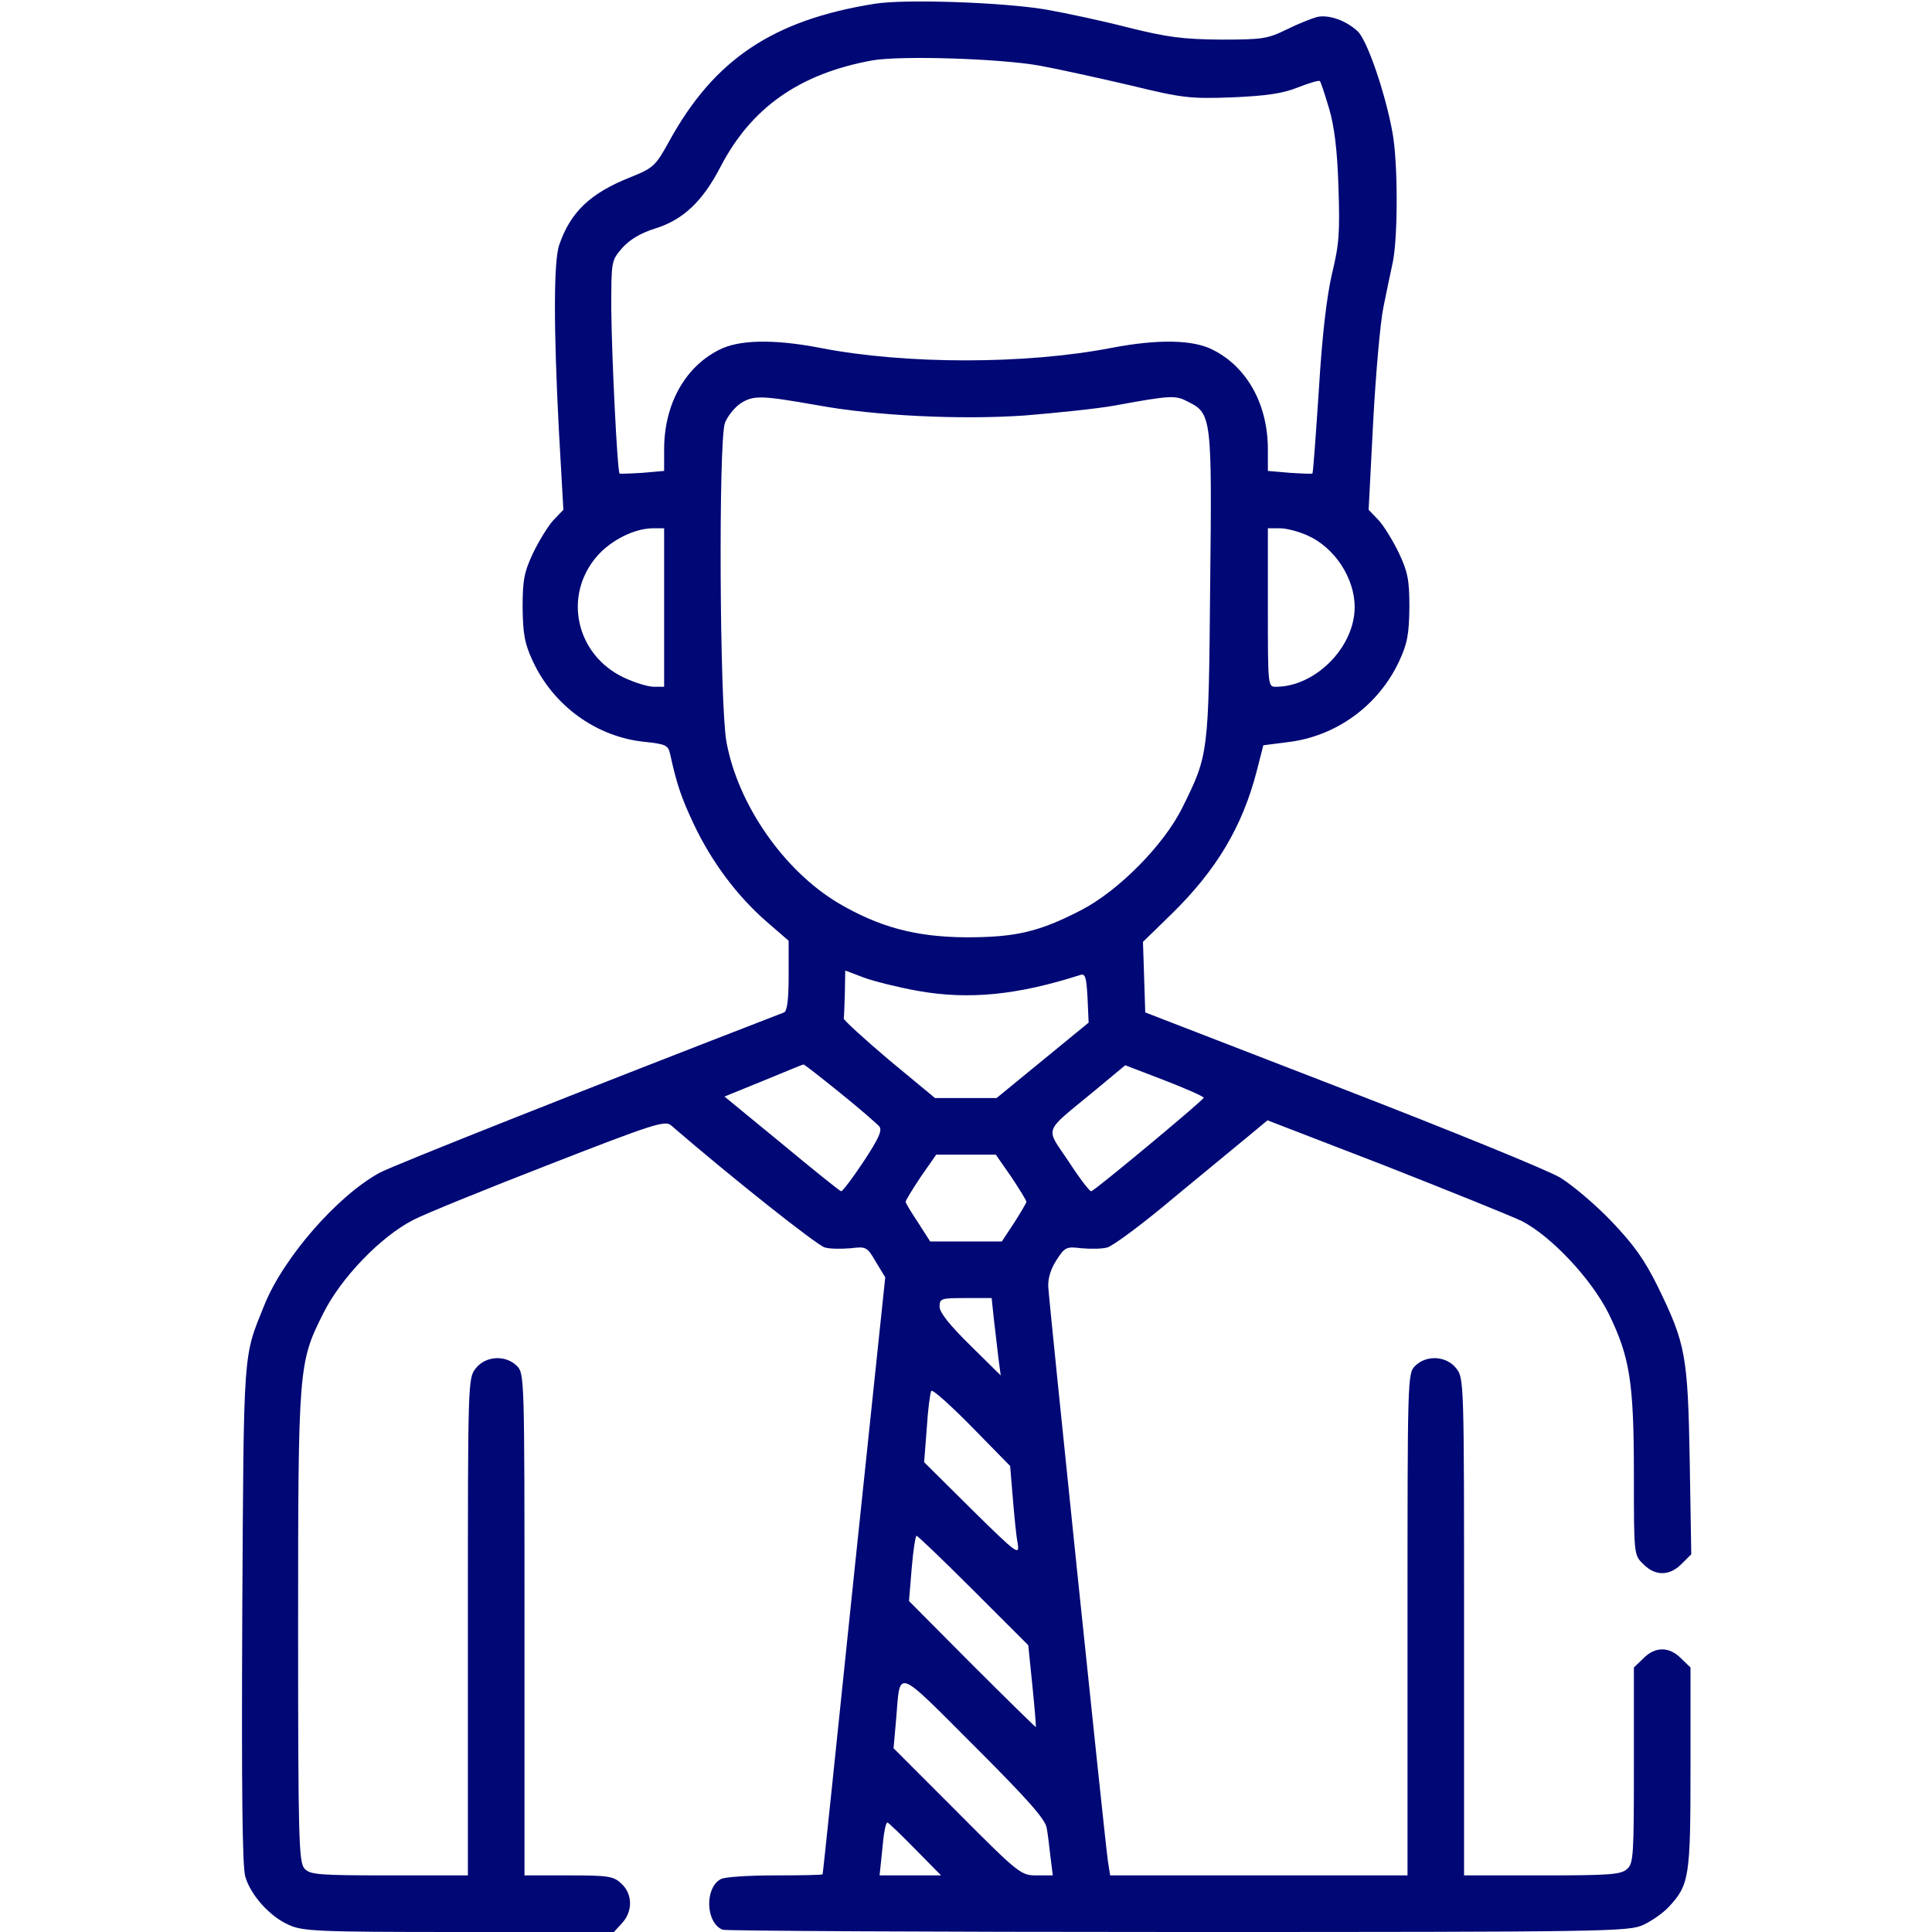 <?xml version="1.0" encoding="UTF-8"?> <svg xmlns="http://www.w3.org/2000/svg" width="40" height="40" viewBox="0 0 40 40" fill="none"><path d="M18.109 0.078C16 0.414 14.781 1.234 13.852 2.93C13.57 3.438 13.531 3.477 13.047 3.672C12.219 4 11.812 4.391 11.578 5.07C11.461 5.414 11.461 6.789 11.57 8.891L11.664 10.555L11.461 10.766C11.352 10.883 11.164 11.188 11.039 11.445C10.852 11.844 10.82 12.008 10.82 12.578C10.828 13.125 10.859 13.32 11.031 13.688C11.461 14.617 12.352 15.258 13.344 15.359C13.789 15.406 13.836 15.43 13.875 15.617C14.016 16.25 14.102 16.508 14.367 17.07C14.734 17.844 15.258 18.547 15.867 19.078L16.328 19.477V20.195C16.328 20.703 16.297 20.93 16.234 20.961C12.211 22.516 8.148 24.125 7.859 24.281C6.984 24.758 5.859 26.047 5.469 27.031C5.031 28.117 5.047 27.859 5.016 33.398C5 37.023 5.016 38.641 5.078 38.852C5.187 39.234 5.586 39.68 5.977 39.852C6.266 39.984 6.562 40 9.5 40H12.711L12.875 39.82C13.102 39.578 13.102 39.219 12.867 39C12.703 38.844 12.602 38.828 11.773 38.828H10.859V33.633C10.859 28.539 10.859 28.438 10.703 28.281C10.469 28.047 10.055 28.07 9.852 28.328C9.687 28.531 9.687 28.594 9.687 33.68V38.828H8.062C6.578 38.828 6.422 38.812 6.305 38.688C6.187 38.555 6.172 38.102 6.172 33.703C6.172 28.297 6.18 28.211 6.695 27.188C7.062 26.453 7.883 25.602 8.555 25.258C8.812 25.125 10.086 24.609 11.391 24.102C13.516 23.273 13.766 23.195 13.891 23.297C15.148 24.383 16.922 25.789 17.078 25.828C17.188 25.859 17.422 25.859 17.609 25.844C17.93 25.805 17.953 25.812 18.133 26.125L18.328 26.445L17.68 32.617C17.328 36.008 17.039 38.797 17.031 38.805C17.031 38.82 16.586 38.828 16.047 38.828C15.508 38.828 15 38.859 14.922 38.906C14.586 39.086 14.609 39.812 14.961 39.953C15.031 39.977 19.281 40 24.398 40C33.297 40 33.727 39.992 34.023 39.852C34.195 39.773 34.43 39.609 34.547 39.484C34.977 39.023 35 38.859 35 36.602V34.523L34.805 34.336C34.562 34.086 34.266 34.086 34.023 34.336L33.828 34.523V36.547C33.828 38.406 33.82 38.578 33.688 38.695C33.562 38.812 33.32 38.828 31.93 38.828H30.312V33.68C30.312 28.594 30.312 28.531 30.148 28.328C29.945 28.07 29.531 28.047 29.297 28.281C29.141 28.438 29.141 28.539 29.141 33.633V38.828H26.062H22.984L22.938 38.531C22.883 38.188 21.727 27.039 21.703 26.641C21.695 26.461 21.758 26.266 21.875 26.086C22.047 25.82 22.078 25.805 22.391 25.844C22.578 25.859 22.812 25.859 22.922 25.828C23.031 25.805 23.664 25.336 24.312 24.789C24.969 24.25 25.672 23.664 25.875 23.5L26.242 23.195L28.672 24.133C30 24.656 31.281 25.172 31.508 25.281C32.117 25.594 32.945 26.477 33.305 27.195C33.742 28.094 33.828 28.602 33.828 30.531C33.828 32.195 33.828 32.195 34.023 32.383C34.266 32.633 34.562 32.633 34.812 32.383L35.016 32.18L34.984 30.25C34.945 28.055 34.898 27.82 34.328 26.648C34.047 26.078 33.828 25.773 33.359 25.281C33.023 24.93 32.547 24.531 32.305 24.383C32.062 24.234 30.031 23.406 27.789 22.539L23.711 20.961L23.688 20.234L23.664 19.5L24.266 18.914C25.188 18.008 25.719 17.117 26.016 15.977L26.156 15.43L26.648 15.367C27.664 15.25 28.539 14.609 28.969 13.688C29.141 13.32 29.172 13.125 29.18 12.578C29.18 12.008 29.148 11.844 28.961 11.445C28.836 11.188 28.648 10.883 28.539 10.766L28.336 10.555L28.43 8.734C28.484 7.734 28.578 6.664 28.641 6.367C28.703 6.062 28.789 5.641 28.836 5.43C28.945 4.898 28.945 3.352 28.828 2.734C28.68 1.922 28.305 0.828 28.109 0.648C27.867 0.422 27.508 0.297 27.266 0.352C27.156 0.383 26.875 0.492 26.641 0.609C26.242 0.805 26.133 0.82 25.273 0.82C24.484 0.812 24.18 0.773 23.359 0.57C22.82 0.43 22.047 0.266 21.641 0.195C20.75 0.047 18.727 -0.023 18.109 0.078ZM21.523 1.359C21.914 1.43 22.758 1.617 23.398 1.766C24.484 2.031 24.641 2.047 25.508 2.016C26.219 1.984 26.547 1.938 26.867 1.812C27.102 1.719 27.312 1.656 27.328 1.68C27.344 1.695 27.43 1.953 27.516 2.242C27.625 2.609 27.688 3.109 27.711 3.867C27.742 4.812 27.727 5.055 27.578 5.664C27.469 6.141 27.375 6.914 27.305 8.078C27.242 9.016 27.188 9.789 27.172 9.805C27.156 9.812 26.945 9.805 26.703 9.789L26.25 9.75V9.305C26.25 8.383 25.828 7.609 25.125 7.25C24.719 7.031 23.984 7.016 23.008 7.203C21.234 7.547 18.742 7.547 16.984 7.203C16.016 7.016 15.281 7.031 14.875 7.25C14.172 7.609 13.75 8.383 13.75 9.305V9.75L13.305 9.789C13.055 9.805 12.844 9.812 12.828 9.805C12.781 9.758 12.664 7.383 12.656 6.391C12.656 5.398 12.656 5.398 12.883 5.133C13.039 4.961 13.258 4.828 13.555 4.734C14.141 4.555 14.547 4.172 14.922 3.445C15.562 2.219 16.562 1.523 18.062 1.25C18.656 1.148 20.695 1.211 21.523 1.359ZM16.93 8.391C18.117 8.609 19.891 8.695 21.219 8.602C21.891 8.547 22.719 8.461 23.07 8.398C24.258 8.18 24.336 8.18 24.602 8.32C25.086 8.562 25.094 8.648 25.055 12.141C25.023 15.609 25.023 15.625 24.484 16.711C24.102 17.492 23.156 18.445 22.383 18.844C21.508 19.297 21.023 19.406 20 19.406C18.953 19.398 18.203 19.195 17.352 18.695C16.219 18.016 15.273 16.648 15.039 15.352C14.898 14.547 14.875 9.148 15.008 8.758C15.062 8.617 15.211 8.43 15.344 8.344C15.609 8.18 15.773 8.188 16.93 8.391ZM13.75 12.578V14.219H13.539C13.414 14.219 13.141 14.133 12.922 14.031C11.922 13.562 11.648 12.328 12.367 11.508C12.656 11.18 13.133 10.945 13.5 10.938H13.75V12.578ZM27.07 11.086C27.633 11.336 28.047 11.969 28.047 12.57C28.047 13.398 27.234 14.219 26.414 14.219C26.25 14.219 26.25 14.203 26.25 12.578V10.938H26.508C26.641 10.938 26.898 11.008 27.07 11.086ZM19.008 20.516C20.062 20.703 21.062 20.602 22.359 20.188C22.469 20.148 22.492 20.219 22.516 20.656L22.539 21.172L21.586 21.953L20.633 22.734H20H19.359L18.406 21.945C17.891 21.508 17.461 21.117 17.469 21.086C17.477 21.047 17.484 20.805 17.492 20.555L17.5 20.094L17.891 20.242C18.109 20.32 18.609 20.445 19.008 20.516ZM17.391 22.625C17.789 22.945 18.156 23.266 18.203 23.32C18.273 23.398 18.195 23.57 17.875 24.055C17.648 24.398 17.438 24.672 17.414 24.664C17.383 24.656 16.828 24.211 16.18 23.672L15 22.703L15.805 22.375C16.242 22.195 16.617 22.039 16.633 22.039C16.648 22.031 16.984 22.297 17.391 22.625ZM24.922 22.727C24.922 22.773 22.688 24.633 22.594 24.664C22.562 24.672 22.352 24.398 22.125 24.047C21.641 23.32 21.578 23.477 22.648 22.594L23.297 22.055L24.109 22.367C24.555 22.539 24.922 22.703 24.922 22.727ZM20.938 24.367C21.109 24.625 21.25 24.852 21.25 24.883C21.25 24.906 21.133 25.102 21 25.312L20.742 25.703H20H19.258L19.008 25.312C18.867 25.102 18.75 24.906 18.75 24.883C18.75 24.852 18.891 24.625 19.062 24.367L19.383 23.906H20H20.617L20.938 24.367ZM20.578 27.32C20.609 27.57 20.648 27.93 20.672 28.125L20.719 28.477L20.086 27.852C19.664 27.438 19.453 27.172 19.453 27.055C19.453 26.883 19.484 26.875 19.992 26.875H20.531L20.578 27.32ZM20.969 31.016C21 31.383 21.039 31.805 21.07 31.953C21.109 32.211 21.07 32.188 20.117 31.25L19.133 30.273L19.188 29.57C19.211 29.18 19.258 28.836 19.281 28.797C19.305 28.758 19.68 29.094 20.117 29.539L20.914 30.352L20.969 31.016ZM20.156 32.93L21.289 34.062L21.375 34.906C21.422 35.367 21.453 35.75 21.445 35.758C21.445 35.766 20.852 35.188 20.125 34.461L18.82 33.148L18.875 32.477C18.906 32.102 18.953 31.797 18.977 31.797C19 31.797 19.531 32.305 20.156 32.93ZM21.672 37.852C21.695 37.977 21.727 38.25 21.75 38.453L21.797 38.828H21.461C21.141 38.828 21.102 38.805 19.812 37.508L18.5 36.195L18.555 35.578C18.641 34.547 18.523 34.5 20.164 36.141C21.297 37.273 21.648 37.672 21.672 37.852ZM18.945 38.281L19.484 38.828H18.852H18.211L18.258 38.375C18.297 37.93 18.336 37.734 18.375 37.734C18.391 37.734 18.648 37.977 18.945 38.281Z" fill="#000875"></path></svg> 